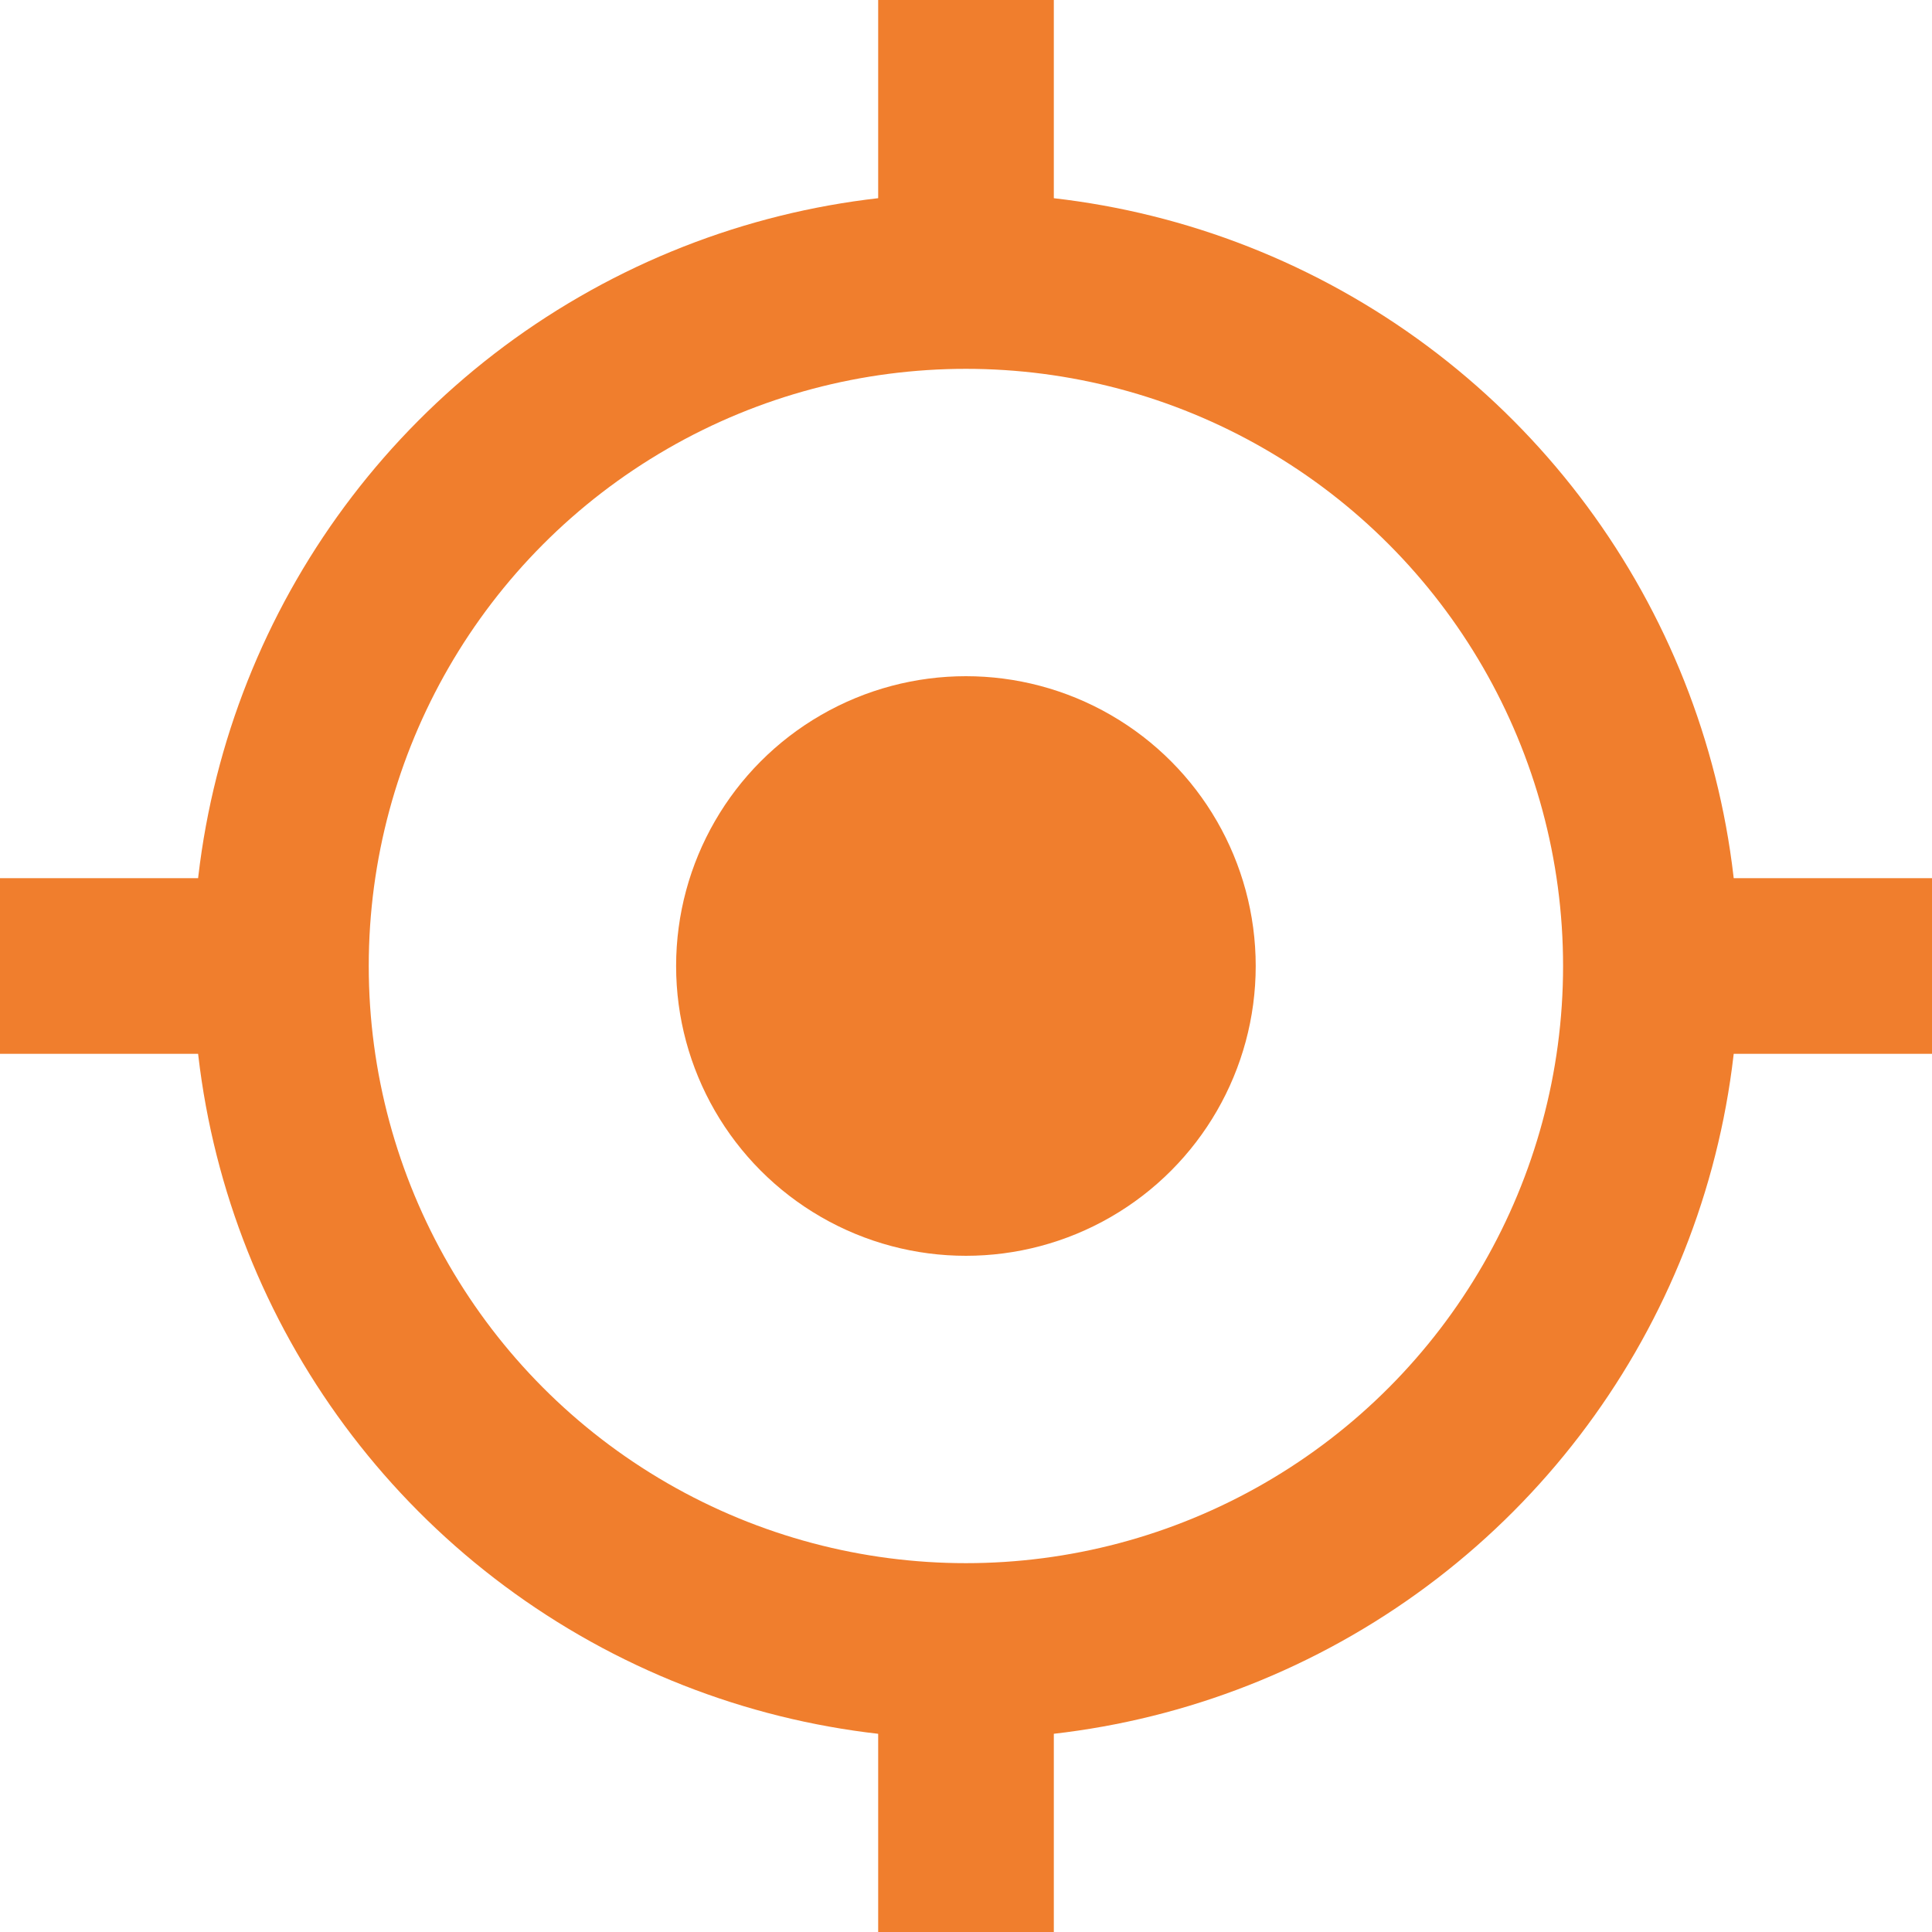 <svg width="22" height="22" viewBox="0 0 22 22" fill="none" xmlns="http://www.w3.org/2000/svg">
<circle cx="10.999" cy="11" r="3.3" fill="#F07E2D"/>
<circle cx="10.999" cy="11" r="7.8" stroke="#F07E2D" stroke-width="2"/>
<path d="M11 3.85V0M18.15 11H22M11 18.15V22M3.85 11H0" stroke="#F07E2D" stroke-width="2"/>
</svg>
